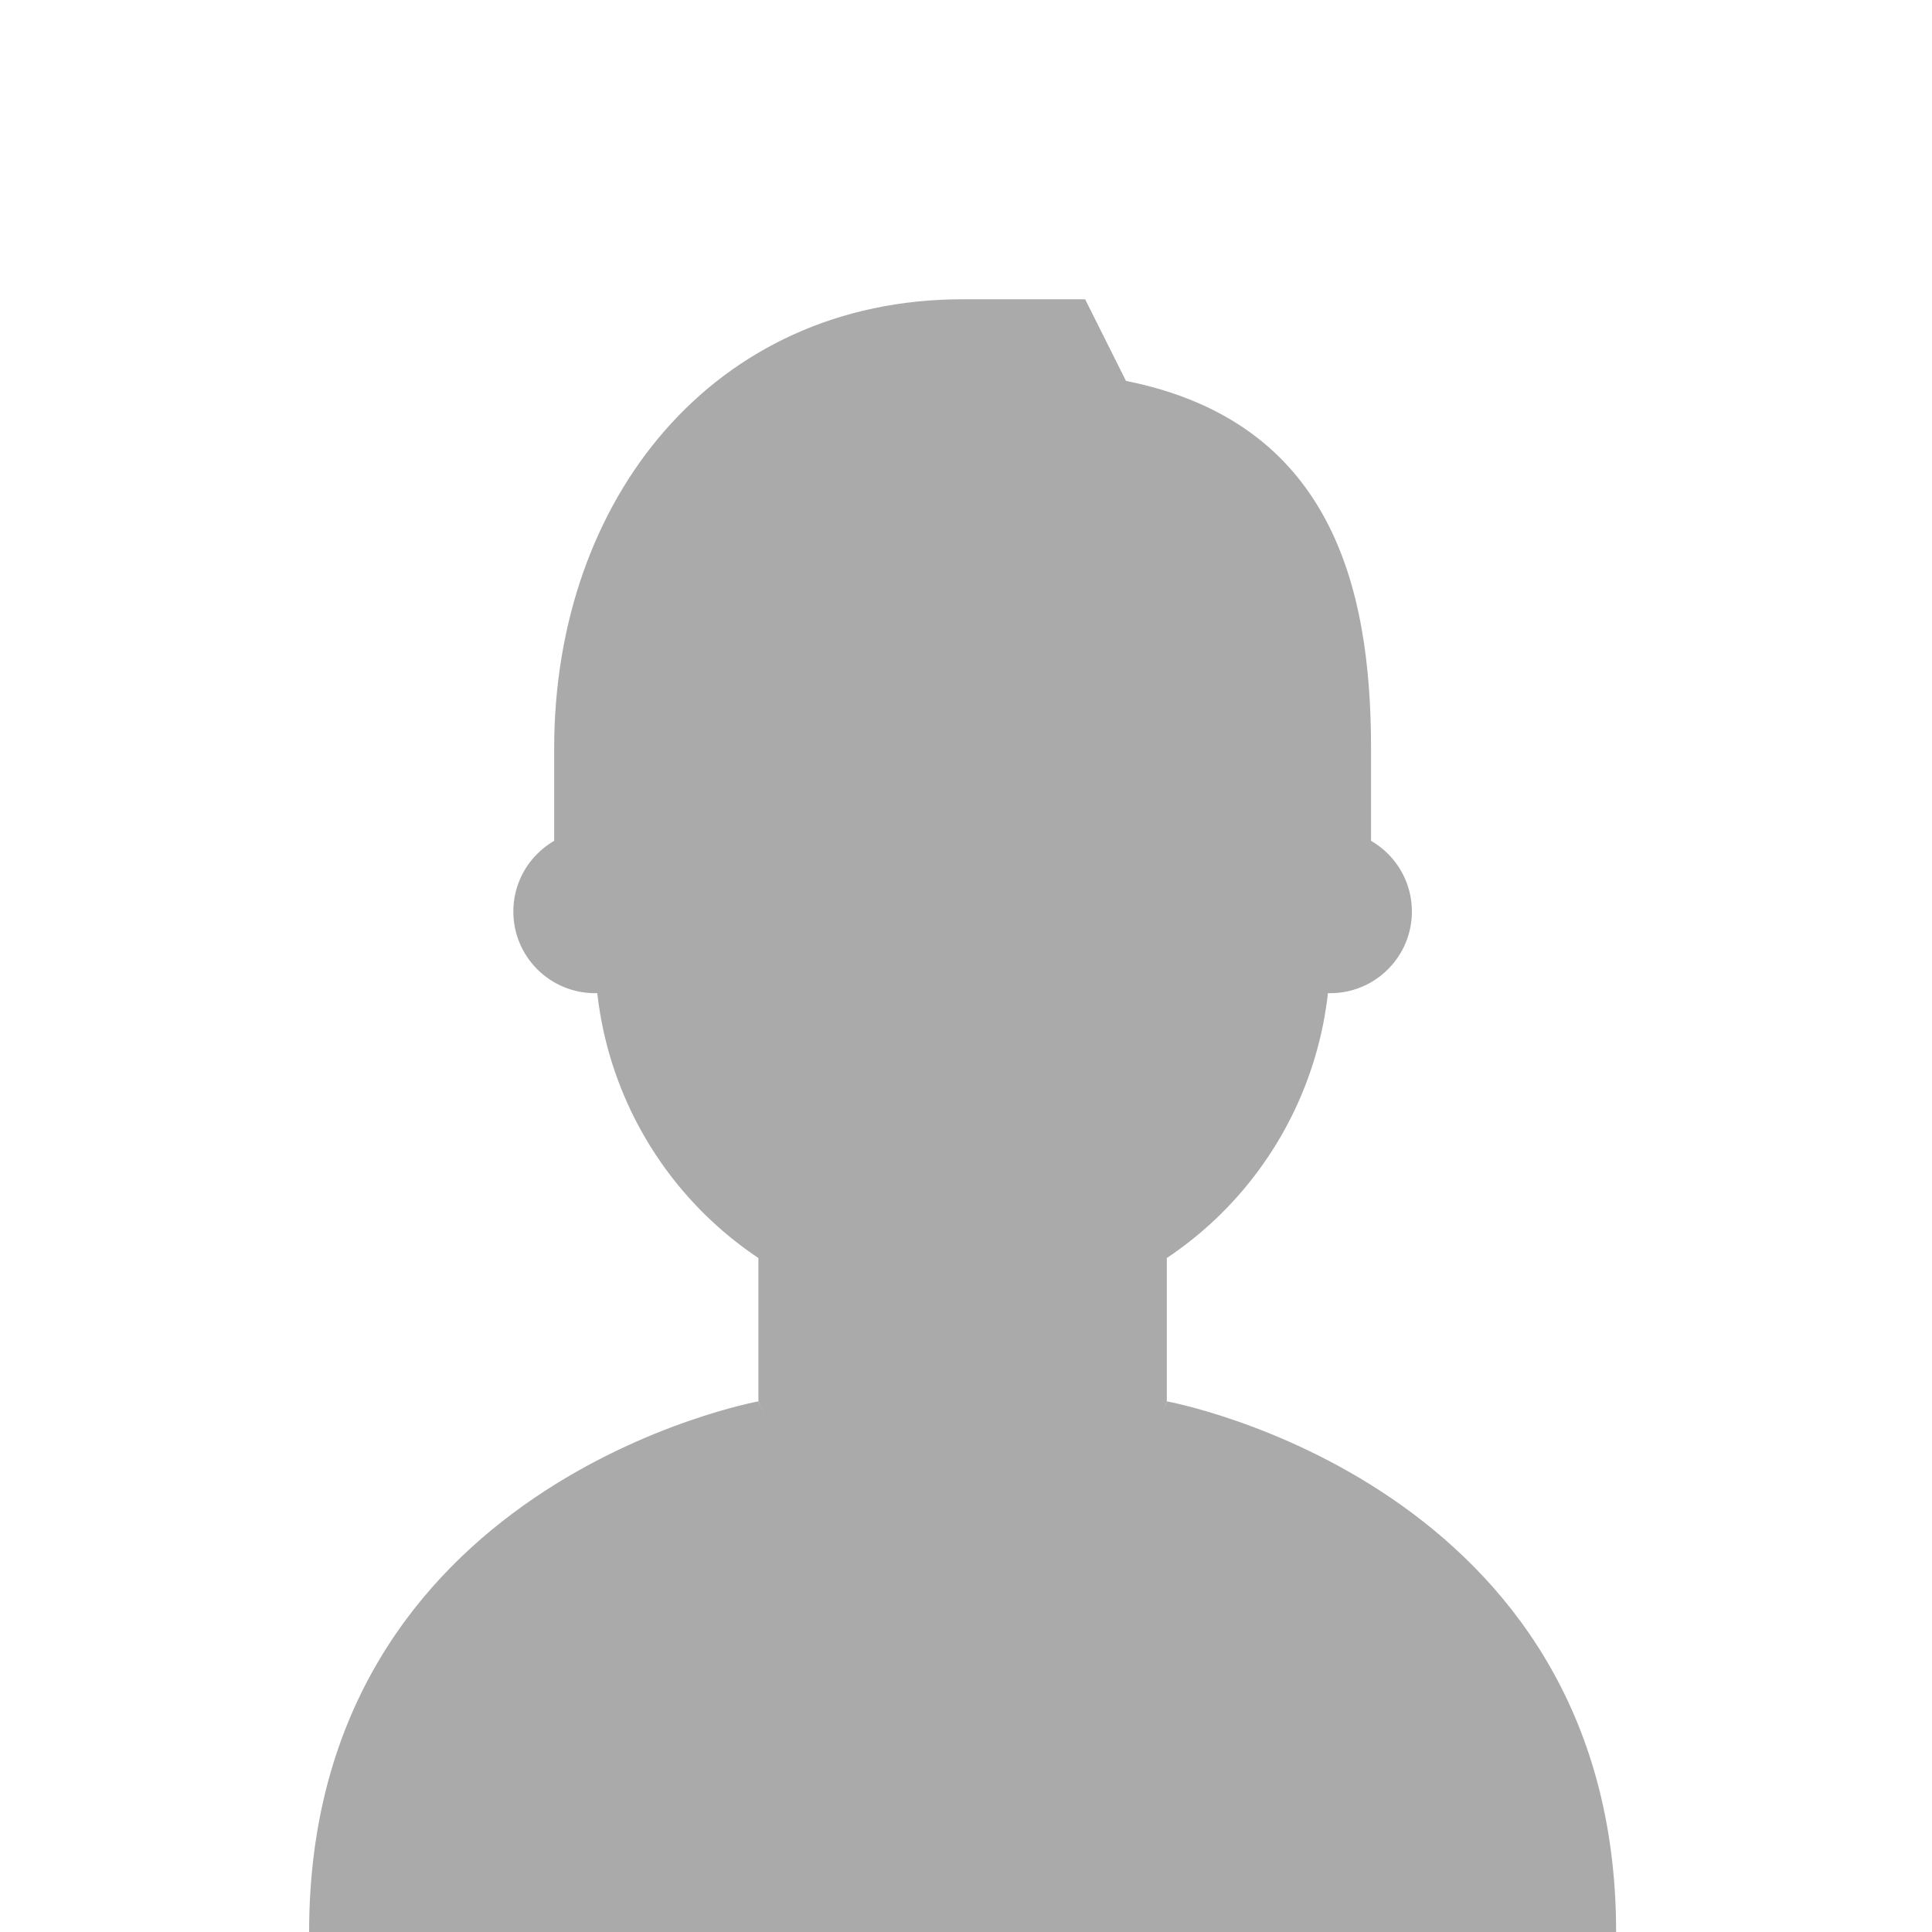 <svg xmlns="http://www.w3.org/2000/svg" viewBox="0 0 200 200"><defs><style>.a{fill:none;}.b{fill:#aaa;}</style></defs><g transform="translate(-85 -294)"><path class="a" d="M0,0H200V199.876H0Z" transform="translate(85 294)"/><rect class="a" width="200" height="199.876" transform="translate(85 294)"/><g transform="translate(117 324.981)"><path class="b" d="M60.566,102.581,39.425,77.228V51.875H81.706V77.228" transform="translate(7.084 36.86)"/><g transform="translate(21.141 54.931)"><ellipse class="b" cx="8.456" cy="8.451" rx="8.456" ry="8.451" transform="translate(76.106)"/><ellipse class="b" cx="8.456" cy="8.451" rx="8.456" ry="8.451"/></g><path class="b" d="M107.231,37.242c0-32.114-76.106-21.127-76.106,0V66.82a38.053,38.053,0,0,0,76.106,0Z" transform="translate(-1.528 0.787)"/><path class="b" d="M71.331,8.3C45.54,8.3,29.05,29,29.05,54.78V64.5l8.456,7.183V50.555l50.737-16.9,16.912,16.9V71.682l8.456-7.183V54.78c0-16.9-4.228-33.8-25.369-38.029L84.015,8.3Zm0,169.019L50.191,122.388H92.472" transform="translate(-3.681 -8.3)"/><path class="b" d="M105.39,64.325,84.25,115.031,63.109,64.325S16.6,72.776,16.6,119.256H151.9C151.9,72.776,105.39,64.325,105.39,64.325Z" transform="translate(-16.6 49.763)"/></g><ellipse class="a" cx="100" cy="99.938" rx="100" ry="99.938" transform="translate(85 294)"/></g></svg>
